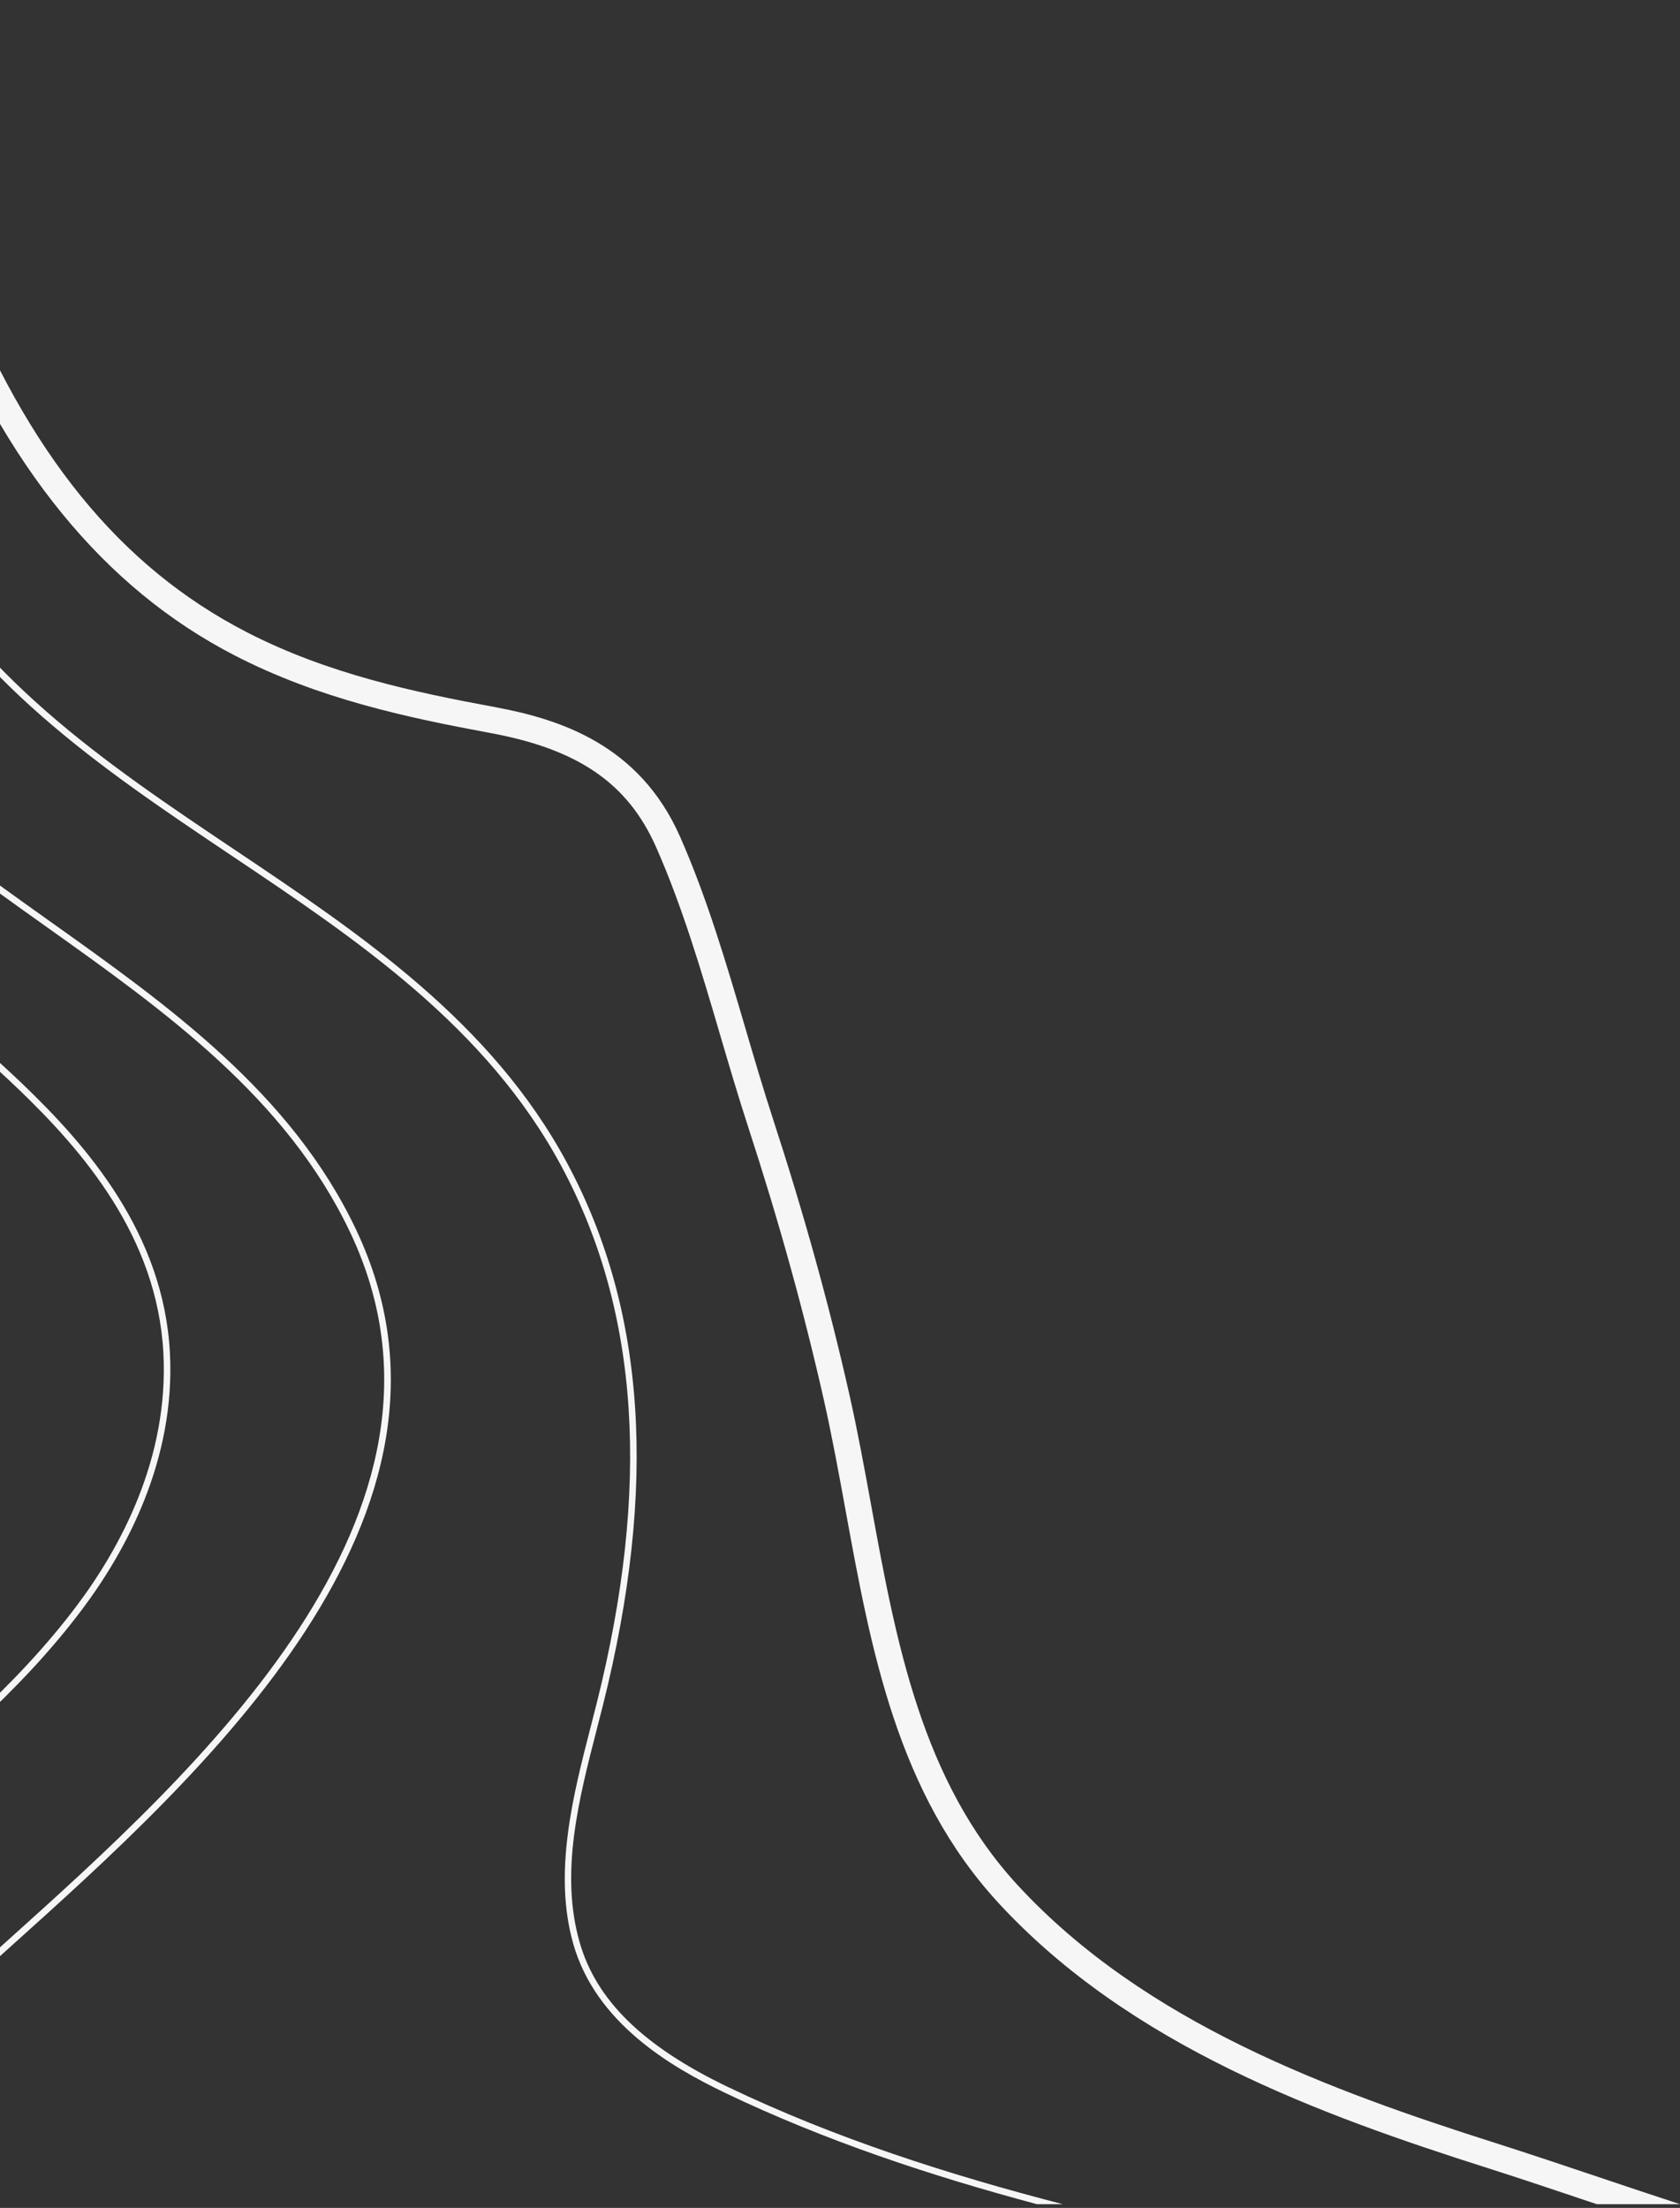 <svg xmlns="http://www.w3.org/2000/svg" width="344" height="452" viewBox="0 0 344 452" fill="none"><rect x="0" y="0" width="344" height="452" fill="#333333" stroke="none"/><path fill-rule="evenodd" clip-rule="evenodd" d="M327.39 445.707C320.435 443.373 313.246 440.954 306.245 438.726C272.584 428.009 234.486 414.216 208.387 385.935C188.689 364.587 183.468 336.003 178.417 308.353C177.039 300.788 175.613 292.974 173.91 285.435C169.747 266.995 164.617 248.502 158.225 228.905C156.264 222.867 154.404 216.56 152.611 210.448C148.75 197.313 144.756 183.741 139.225 171.229C130.909 152.449 114.655 147.229 101.418 144.769C84.75 141.686 67.083 137.956 50.479 129.395C24.549 116.015 5.749 92.884 -8.679 56.605C-16.055 38.052 -22.66 18.831 -29 0V16.61C-24.169 30.67 -19.118 44.807 -13.633 58.6C1.093 95.643 21.272 120.366 48.044 134.174C65.296 143.071 83.396 146.906 100.453 150.066C118.437 153.395 128.572 160.375 134.342 173.417C139.737 185.606 143.68 199.01 147.488 211.976C149.295 218.114 151.167 224.475 153.155 230.576C159.495 250.013 164.578 268.353 168.703 286.629C170.381 294.067 171.792 301.823 173.166 309.324C178.353 337.728 183.721 367.102 204.476 389.595C231.462 418.842 270.323 432.933 304.64 443.85C311.595 446.068 318.764 448.476 325.699 450.811C326.12 450.949 326.547 451.092 326.968 451.235H344C338.431 449.421 332.894 447.559 327.39 445.707Z" fill="#F6F6F6"></path><path fill-rule="evenodd" clip-rule="evenodd" d="M148.959 427.198C131.707 418.906 122.083 409.505 118.684 397.611C114.623 383.42 118.495 368.38 122.238 353.85C122.654 352.258 123.061 350.677 123.456 349.096C134.64 304.481 132.263 268.21 116.184 238.215C100.648 209.228 73.903 191.292 48.038 173.949C21.746 156.322 -5.44 138.098 -20.743 108.27C-23.903 102.119 -26.61 95.719 -29 89.192V92.974C-26.902 98.401 -24.577 103.724 -21.928 108.892C-6.471 139.031 20.865 157.344 47.292 175.075C73.028 192.326 99.631 210.162 115.011 238.852C130.923 268.539 133.261 304.491 122.161 348.773C121.766 350.343 121.358 351.919 120.951 353.51C117.336 367.542 113.237 383.431 117.395 397.977C122.018 414.142 137.296 423.076 148.382 428.402C168.969 438.28 190.65 445.431 212.325 451.235H217.597C194.354 445.214 171.016 437.776 148.959 427.198Z" fill="#F6F6F6"></path><path fill-rule="evenodd" clip-rule="evenodd" d="M72.97 251.854C59.726 223.812 34.503 205.875 10.114 188.533C-3.394 178.923 -17.155 169.131 -29 157.551V159.391C-17.305 170.658 -3.861 180.23 9.344 189.62C33.596 206.873 58.672 224.708 71.766 252.427C98.874 309.828 40.047 362.672 1.12 397.638L-3.602 401.903C-12.408 409.839 -21.131 418.248 -29 427.548V429.643C-20.911 419.919 -11.865 411.15 -2.715 402.9L2.007 398.651C41.231 363.409 100.505 310.162 72.97 251.854Z" fill="#F6F6F6"></path><path fill-rule="evenodd" clip-rule="evenodd" d="M34.788 276.878C33.473 252.528 17.956 234.692 4.584 221.881C-5.505 212.22 -16.767 203.207 -29 194.941V196.575C-17.117 204.66 -6.166 213.44 3.664 222.857C16.855 235.509 32.171 253.069 33.454 276.958C34.62 298.635 24.497 317.017 15.8 328.608C3.231 345.367 -13.102 358.9 -29 371.945V373.68C-12.772 360.38 3.981 346.598 16.862 329.409C25.695 317.637 35.972 298.974 34.788 276.878Z" fill="#F6F6F6"></path></svg>